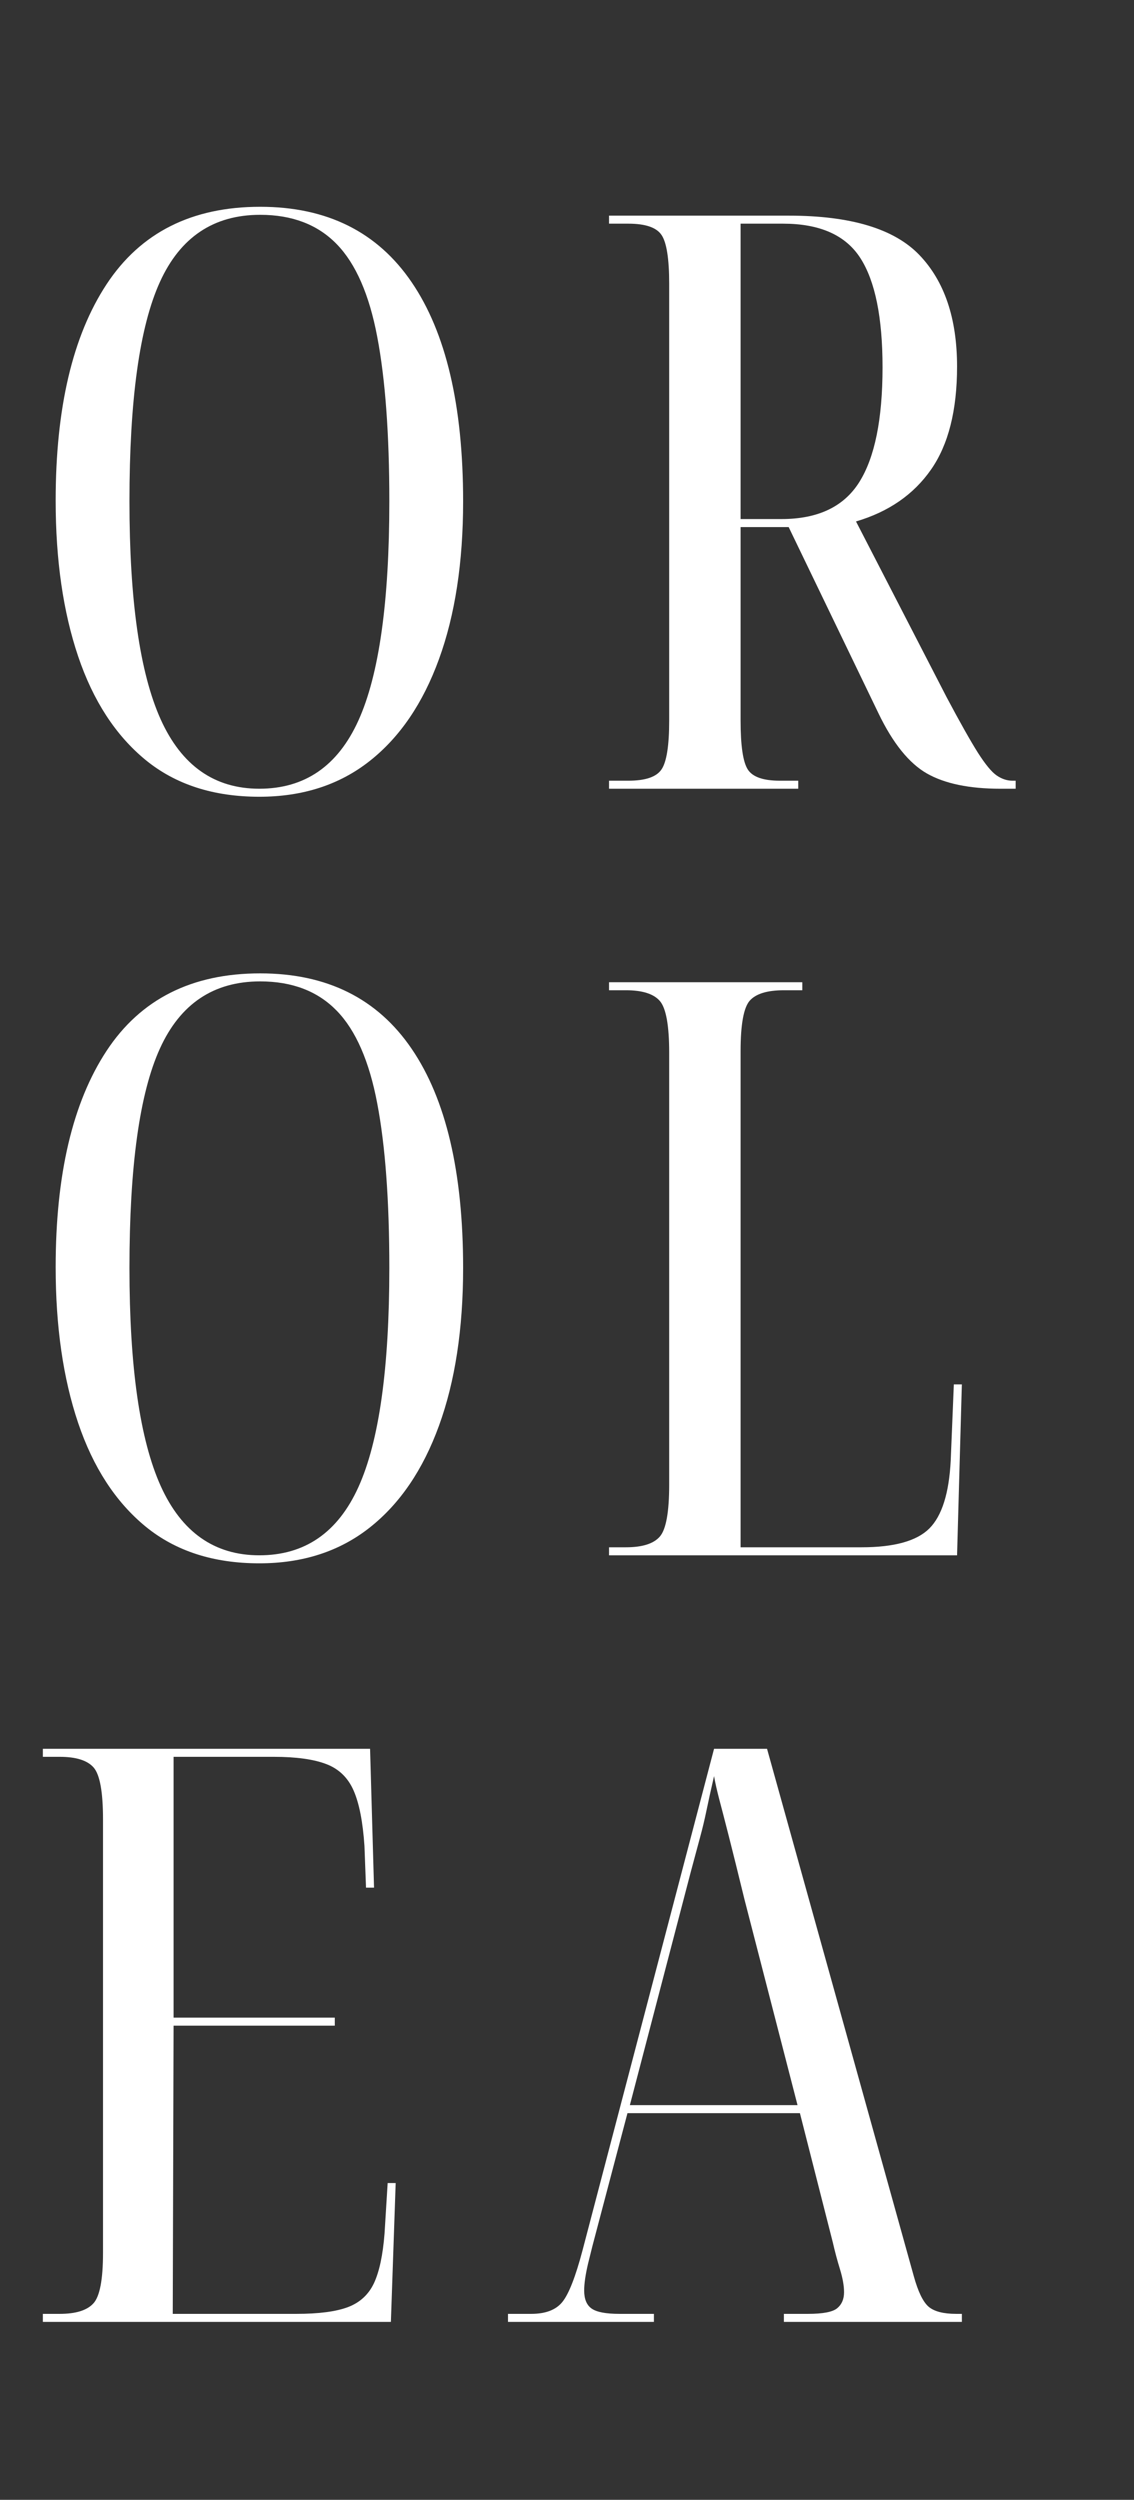 <svg xmlns="http://www.w3.org/2000/svg" xmlns:xlink="http://www.w3.org/1999/xlink" width="227" zoomAndPan="magnify" viewBox="0 0 170.25 375" height="500" preserveAspectRatio="xMidYMid meet" version="1.0"><rect x="0" y="0" width="170.25" height="375" fill="#333333" stroke="none"/><defs><g/><clipPath id="cd01d07299"><path d="M 2 0.824 L 167 0.824 L 167 374.176 L 2 374.176 Z M 2 0.824 " clip-rule="nonzero"/></clipPath><clipPath id="375718d441"><rect x="0" width="165" y="0" height="375"/></clipPath></defs><g clip-path="url(#cd01d07299)"><g transform="matrix(1, 0, 0, 1, 2, 0)"><g clip-path="url(#375718d441)"><g fill="#ffffff" fill-opacity="1"><g transform="translate(1.06, 118.318)"><g><path d="M 35.875 1.203 C 28.977 1.203 23.281 -0.641 18.781 -4.328 C 14.289 -8.023 10.922 -13.203 8.672 -19.859 C 6.422 -26.523 5.297 -34.312 5.297 -43.219 C 5.297 -57.113 7.844 -67.93 12.938 -75.672 C 18.039 -83.422 25.727 -87.297 36 -87.297 C 46.031 -87.297 53.613 -83.52 58.75 -75.969 C 63.895 -68.426 66.469 -57.473 66.469 -43.109 C 66.469 -33.953 65.258 -26.062 62.844 -19.438 C 60.438 -12.82 56.969 -7.727 52.438 -4.156 C 47.906 -0.582 42.383 1.203 35.875 1.203 Z M 35.875 0 C 42.695 0 47.656 -3.41 50.75 -10.234 C 53.844 -17.055 55.391 -28.016 55.391 -43.109 C 55.391 -53.223 54.785 -61.445 53.578 -67.781 C 52.379 -74.125 50.352 -78.758 47.5 -81.688 C 44.645 -84.625 40.812 -86.094 36 -86.094 C 29.02 -86.094 24.004 -82.738 20.953 -76.031 C 17.898 -69.332 16.375 -58.359 16.375 -43.109 C 16.375 -28.254 17.938 -17.352 21.062 -10.406 C 24.195 -3.469 29.133 0 35.875 0 Z M 35.875 0 "/></g></g></g><g fill="#ffffff" fill-opacity="1"><g transform="translate(86.061, 118.318)"><g><path d="M 3.375 0 L 3.375 -1.203 L 6.266 -1.203 C 8.828 -1.203 10.488 -1.766 11.25 -2.891 C 12.02 -4.016 12.406 -6.461 12.406 -10.234 L 12.406 -75.734 C 12.406 -79.504 12.02 -81.953 11.25 -83.078 C 10.488 -84.203 8.828 -84.766 6.266 -84.766 L 3.375 -84.766 L 3.375 -85.969 L 30.344 -85.969 C 39.656 -85.969 46.195 -84 49.969 -80.062 C 53.738 -76.133 55.625 -70.555 55.625 -63.328 C 55.625 -56.742 54.316 -51.586 51.703 -47.859 C 49.098 -44.129 45.348 -41.539 40.453 -40.094 L 54.062 -13.719 C 56.07 -9.945 57.633 -7.176 58.75 -5.406 C 59.875 -3.645 60.816 -2.504 61.578 -1.984 C 62.348 -1.461 63.133 -1.203 63.938 -1.203 L 64.422 -1.203 L 64.422 0 L 62.125 0 C 57.469 0 53.797 -0.758 51.109 -2.281 C 48.422 -3.812 45.992 -6.82 43.828 -11.312 L 30.344 -39.25 L 23.125 -39.25 L 23.125 -10.234 C 23.125 -6.461 23.484 -4.016 24.203 -2.891 C 24.922 -1.766 26.523 -1.203 29.016 -1.203 L 31.781 -1.203 L 31.781 0 Z M 23.125 -40.453 L 29.266 -40.453 C 34.723 -40.453 38.613 -42.297 40.938 -45.984 C 43.27 -49.68 44.438 -55.426 44.438 -63.219 C 44.438 -70.676 43.332 -76.129 41.125 -79.578 C 38.914 -83.035 35.039 -84.766 29.5 -84.766 L 23.125 -84.766 Z M 23.125 -40.453 "/></g></g></g><g fill="#ffffff" fill-opacity="1"><g transform="translate(1.06, 233.313)"><g><path d="M 35.875 1.203 C 28.977 1.203 23.281 -0.641 18.781 -4.328 C 14.289 -8.023 10.922 -13.203 8.672 -19.859 C 6.422 -26.523 5.297 -34.312 5.297 -43.219 C 5.297 -57.113 7.844 -67.93 12.938 -75.672 C 18.039 -83.422 25.727 -87.297 36 -87.297 C 46.031 -87.297 53.613 -83.52 58.75 -75.969 C 63.895 -68.426 66.469 -57.473 66.469 -43.109 C 66.469 -33.953 65.258 -26.062 62.844 -19.438 C 60.438 -12.82 56.969 -7.727 52.438 -4.156 C 47.906 -0.582 42.383 1.203 35.875 1.203 Z M 35.875 0 C 42.695 0 47.656 -3.41 50.75 -10.234 C 53.844 -17.055 55.391 -28.016 55.391 -43.109 C 55.391 -53.223 54.785 -61.445 53.578 -67.781 C 52.379 -74.125 50.352 -78.758 47.5 -81.688 C 44.645 -84.625 40.812 -86.094 36 -86.094 C 29.02 -86.094 24.004 -82.738 20.953 -76.031 C 17.898 -69.332 16.375 -58.359 16.375 -43.109 C 16.375 -28.254 17.938 -17.352 21.062 -10.406 C 24.195 -3.469 29.133 0 35.875 0 Z M 35.875 0 "/></g></g></g><g fill="#ffffff" fill-opacity="1"><g transform="translate(86.061, 233.313)"><g><path d="M 3.375 0 L 3.375 -1.203 L 5.906 -1.203 C 8.383 -1.203 10.086 -1.742 11.016 -2.828 C 11.941 -3.91 12.406 -6.5 12.406 -10.594 L 12.406 -75.375 C 12.406 -79.469 11.941 -82.055 11.016 -83.141 C 10.086 -84.223 8.383 -84.766 5.906 -84.766 L 3.375 -84.766 L 3.375 -85.969 L 32.391 -85.969 L 32.391 -84.766 L 29.625 -84.766 C 27.133 -84.766 25.426 -84.242 24.5 -83.203 C 23.582 -82.16 23.125 -79.629 23.125 -75.609 L 23.125 -1.203 L 41.297 -1.203 C 46.191 -1.203 49.582 -2.145 51.469 -4.031 C 53.352 -5.914 54.422 -9.305 54.672 -14.203 L 55.141 -25.641 L 56.344 -25.641 L 55.625 0 Z M 3.375 0 "/></g></g></g><g fill="#ffffff" fill-opacity="1"><g transform="translate(1.06, 348.308)"><g><path d="M 3.375 0 L 3.375 -1.203 L 5.906 -1.203 C 8.312 -1.203 9.992 -1.723 10.953 -2.766 C 11.922 -3.805 12.406 -6.336 12.406 -10.359 L 12.406 -75.375 C 12.406 -79.469 11.941 -82.055 11.016 -83.141 C 10.086 -84.223 8.383 -84.766 5.906 -84.766 L 3.375 -84.766 L 3.375 -85.969 L 52.5 -85.969 L 53.094 -65.141 L 51.891 -65.141 L 51.656 -71.406 C 51.414 -75.008 50.875 -77.773 50.031 -79.703 C 49.188 -81.629 47.82 -82.953 45.938 -83.672 C 44.051 -84.398 41.422 -84.766 38.047 -84.766 L 23 -84.766 L 23 -45.641 L 47.203 -45.641 L 47.203 -44.438 L 23 -44.438 L 22.875 -1.203 L 41.422 -1.203 C 44.797 -1.203 47.383 -1.539 49.188 -2.219 C 50.988 -2.906 52.289 -4.109 53.094 -5.828 C 53.895 -7.555 54.422 -10.031 54.672 -13.25 L 55.141 -20.828 L 56.344 -20.828 L 55.625 0 Z M 3.375 0 "/></g></g></g><g fill="#ffffff" fill-opacity="1"><g transform="translate(74.141, 348.308)"><g><path d="M 0.125 0 L 0.125 -1.203 L 3.609 -1.203 C 5.773 -1.203 7.336 -1.801 8.297 -3 C 9.266 -4.207 10.27 -6.781 11.312 -10.719 L 31.062 -85.969 L 39.016 -85.969 L 61.047 -6.859 C 61.691 -4.535 62.43 -3.008 63.266 -2.281 C 64.109 -1.562 65.492 -1.203 67.422 -1.203 L 68.266 -1.203 L 68.266 0 L 41.547 0 L 41.547 -1.203 L 45.156 -1.203 C 47.406 -1.203 48.867 -1.484 49.547 -2.047 C 50.234 -2.609 50.578 -3.41 50.578 -4.453 C 50.578 -5.422 50.375 -6.566 49.969 -7.891 C 49.562 -9.211 49.203 -10.555 48.891 -11.922 L 43.953 -31.312 L 18.062 -31.312 L 13.484 -13.969 C 13.004 -12.195 12.562 -10.469 12.156 -8.781 C 11.758 -7.102 11.562 -5.742 11.562 -4.703 C 11.562 -3.41 11.941 -2.504 12.703 -1.984 C 13.461 -1.461 14.848 -1.203 16.859 -1.203 L 22.031 -1.203 L 22.031 0 Z M 18.422 -32.516 L 43.594 -32.516 L 35.641 -63.328 C 34.68 -67.266 33.898 -70.414 33.297 -72.781 C 32.691 -75.156 32.207 -77.023 31.844 -78.391 C 31.488 -79.754 31.227 -80.914 31.062 -81.875 C 30.582 -79.789 30.203 -78.066 29.922 -76.703 C 29.641 -75.336 29.316 -73.988 28.953 -72.656 C 28.598 -71.332 28.141 -69.629 27.578 -67.547 Z M 18.422 -32.516 "/></g></g></g></g></g></g></svg>